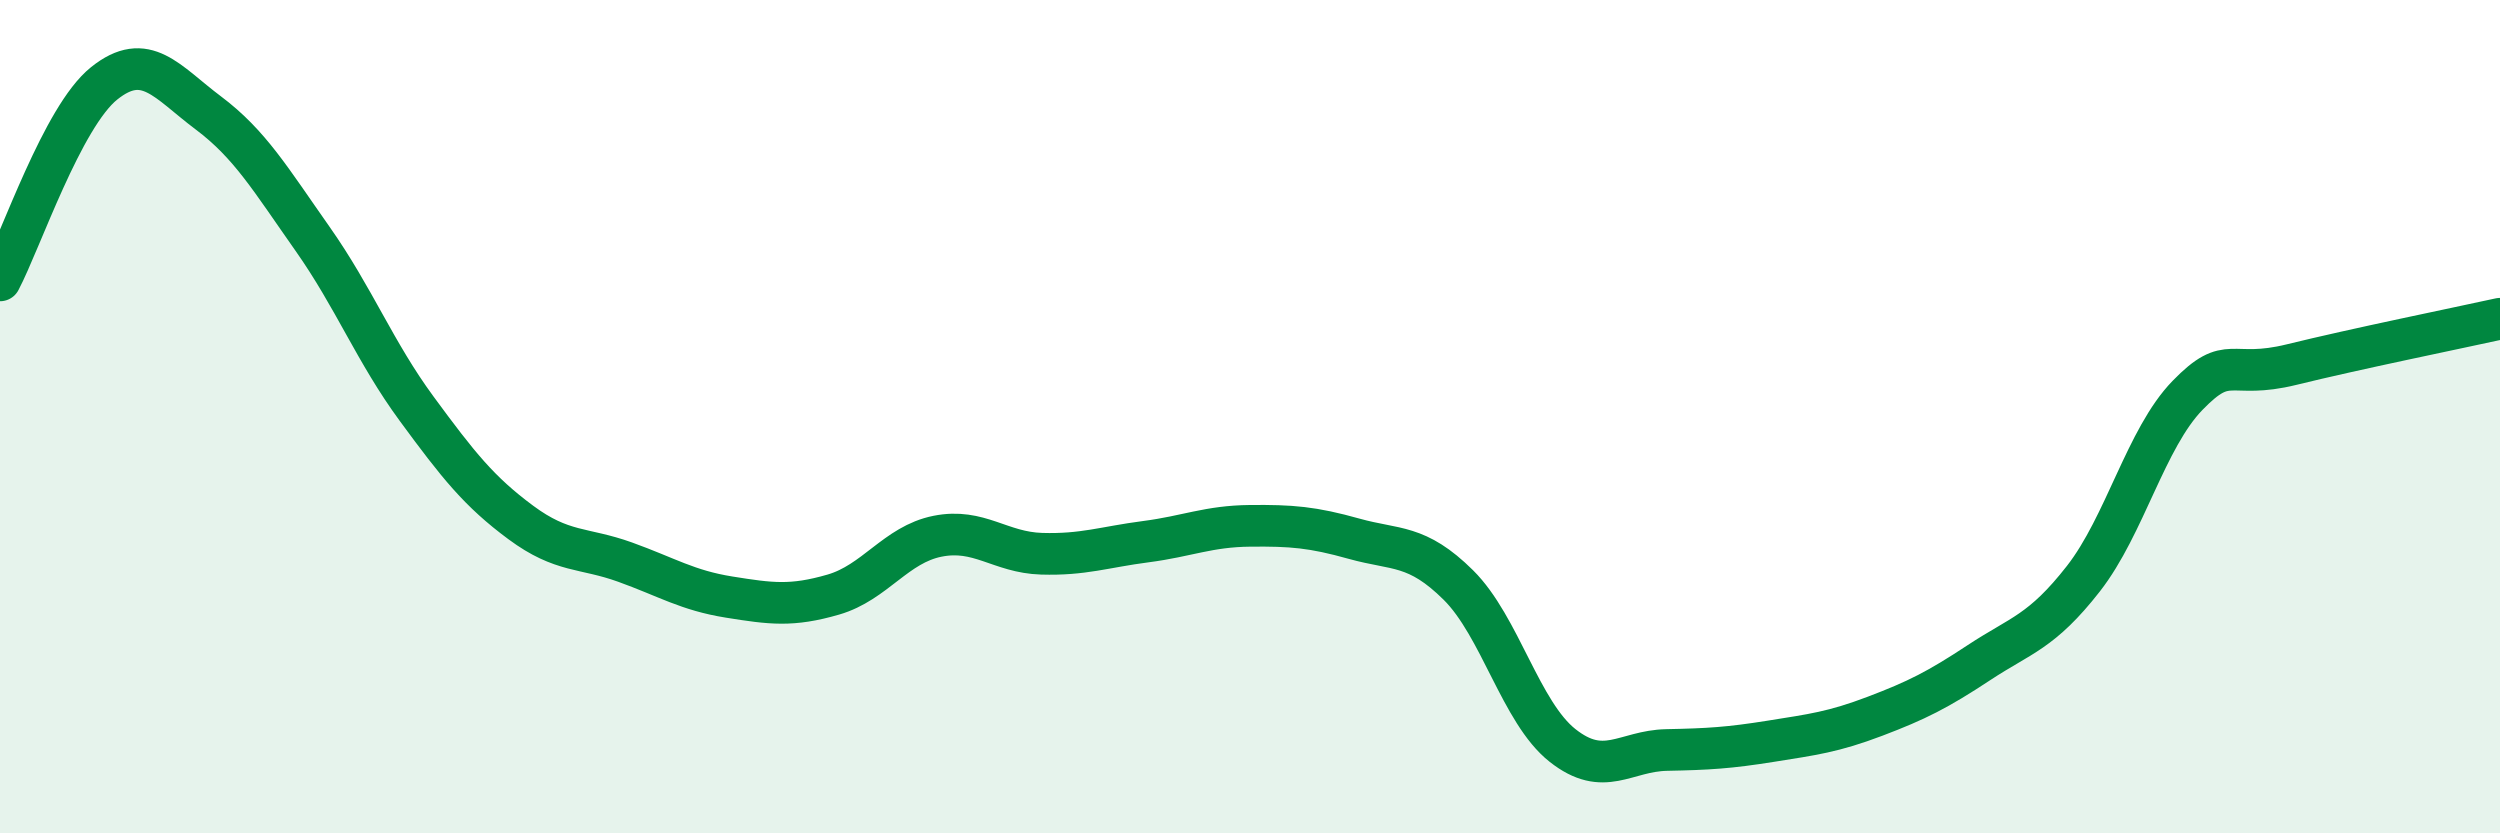 
    <svg width="60" height="20" viewBox="0 0 60 20" xmlns="http://www.w3.org/2000/svg">
      <path
        d="M 0,6.73 C 0.5,5.78 1.5,2.8 2.5,2 C 3.5,1.2 4,1.96 5,2.71 C 6,3.46 6.5,4.31 7.5,5.73 C 8.5,7.15 9,8.45 10,9.81 C 11,11.17 11.5,11.8 12.5,12.54 C 13.5,13.28 14,13.13 15,13.49 C 16,13.85 16.5,14.17 17.5,14.33 C 18.5,14.49 19,14.56 20,14.27 C 21,13.98 21.5,13.07 22.5,12.87 C 23.5,12.67 24,13.26 25,13.29 C 26,13.32 26.5,13.13 27.5,13 C 28.5,12.87 29,12.63 30,12.62 C 31,12.61 31.5,12.65 32.5,12.93 C 33.5,13.21 34,13.05 35,14.04 C 36,15.03 36.5,17.1 37.5,17.89 C 38.5,18.68 39,18.02 40,18 C 41,17.98 41.5,17.95 42.5,17.79 C 43.5,17.63 44,17.57 45,17.19 C 46,16.81 46.5,16.56 47.5,15.9 C 48.5,15.24 49,15.17 50,13.89 C 51,12.61 51.5,10.52 52.5,9.49 C 53.5,8.46 53.5,9.12 55,8.75 C 56.5,8.38 59,7.87 60,7.65L60 20L0 20Z"
        fill="#008740"
        opacity="0.1"
        stroke-linecap="round"
        stroke-linejoin="round"
      />
      <path
        d="M 0,6.73 C 0.5,5.78 1.5,2.8 2.5,2 C 3.5,1.2 4,1.96 5,2.71 C 6,3.46 6.5,4.31 7.5,5.73 C 8.5,7.15 9,8.45 10,9.81 C 11,11.17 11.5,11.8 12.5,12.54 C 13.5,13.28 14,13.13 15,13.49 C 16,13.85 16.5,14.17 17.5,14.33 C 18.5,14.49 19,14.56 20,14.27 C 21,13.98 21.5,13.07 22.5,12.87 C 23.5,12.67 24,13.26 25,13.29 C 26,13.32 26.5,13.13 27.5,13 C 28.5,12.87 29,12.63 30,12.62 C 31,12.61 31.5,12.65 32.5,12.93 C 33.5,13.21 34,13.05 35,14.04 C 36,15.03 36.5,17.1 37.5,17.89 C 38.5,18.68 39,18.02 40,18 C 41,17.98 41.5,17.95 42.5,17.79 C 43.5,17.63 44,17.57 45,17.19 C 46,16.81 46.5,16.56 47.5,15.9 C 48.5,15.24 49,15.17 50,13.89 C 51,12.61 51.5,10.52 52.5,9.49 C 53.5,8.46 53.5,9.12 55,8.75 C 56.5,8.38 59,7.87 60,7.65"
        stroke="#008740"
        stroke-width="1"
        fill="none"
        stroke-linecap="round"
        stroke-linejoin="round"
      />
    </svg>
  